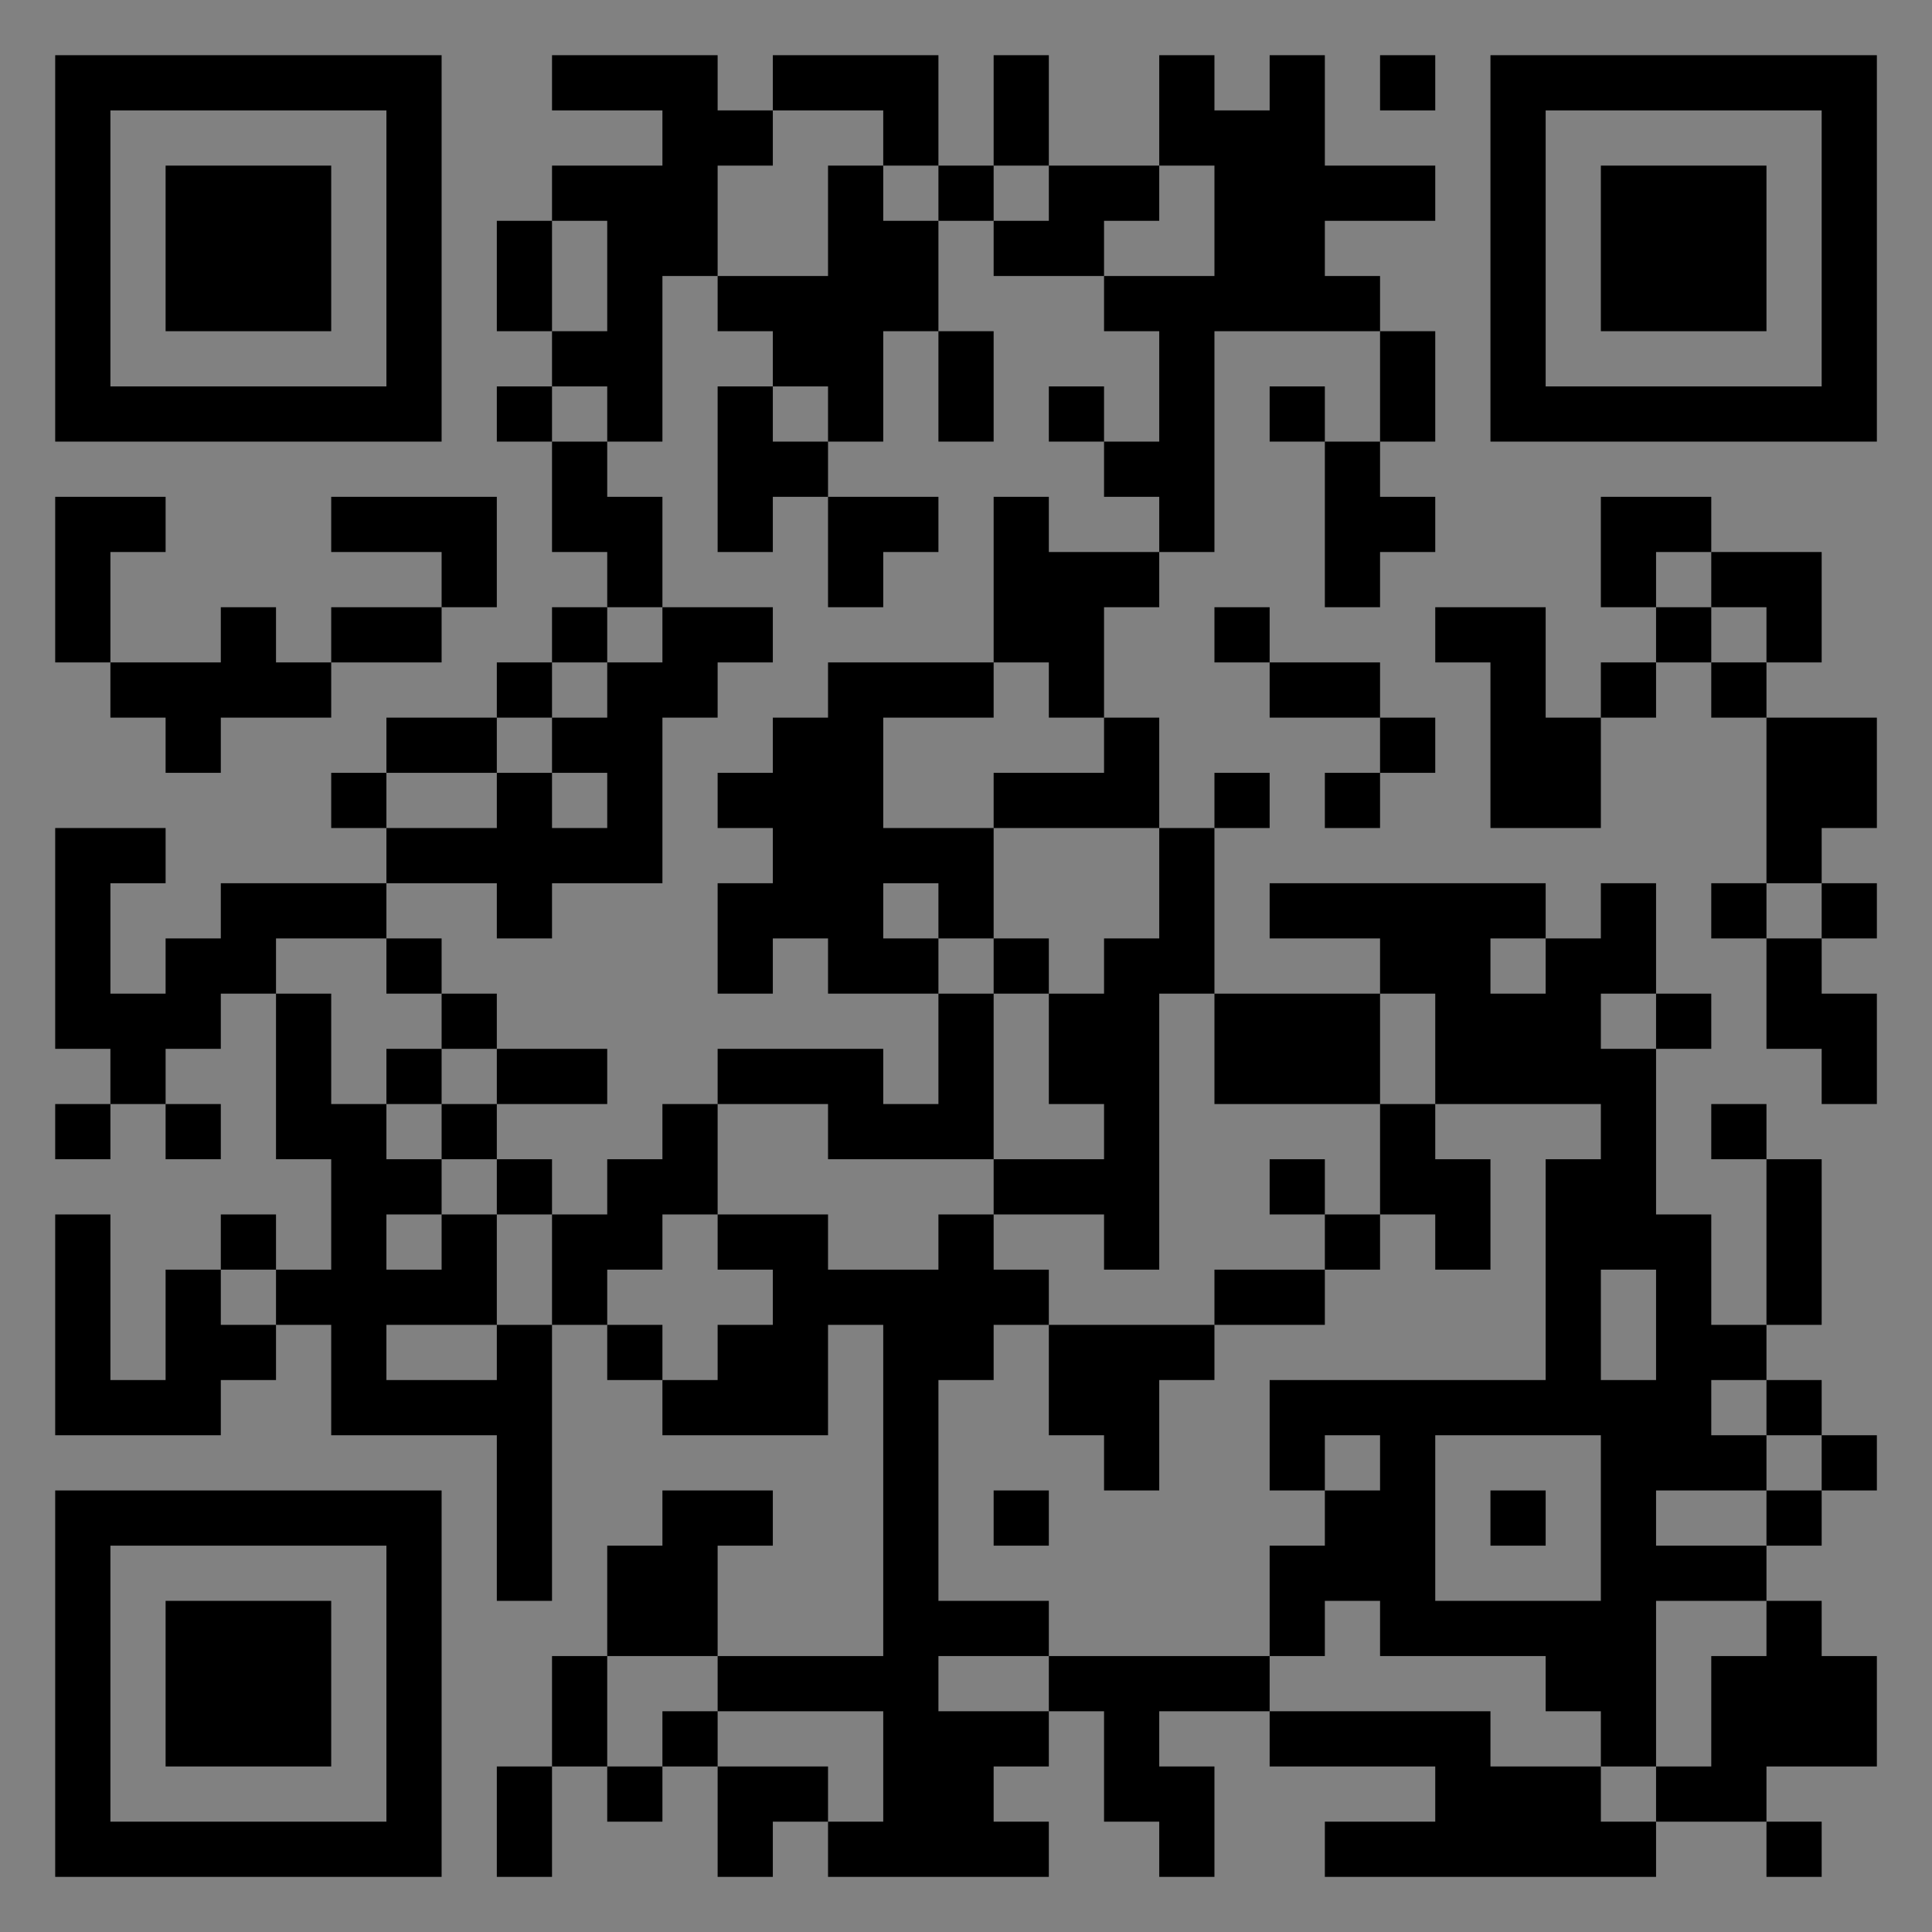 <?xml version="1.0" encoding="UTF-8"?>
<svg xmlns="http://www.w3.org/2000/svg" version="1.1" width="400" height="400" viewBox="0 0 400 400"><rect x="0" y="0" width="400" height="400" fill="#808080" stroke="none"/><rect x="0" y="0" width="400" height="400" fill="#ffffff" fill-opacity="0.01"/><g transform="scale(11.429)"><g transform="translate(1.000,1.000)"><path fill-rule="evenodd" d="M9 0L9 1L11 1L11 2L9 2L9 3L8 3L8 5L9 5L9 6L8 6L8 7L9 7L9 9L10 9L10 10L9 10L9 11L8 11L8 12L6 12L6 13L5 13L5 14L6 14L6 15L3 15L3 16L2 16L2 17L1 17L1 15L2 15L2 14L0 14L0 18L1 18L1 19L0 19L0 20L1 20L1 19L2 19L2 20L3 20L3 19L2 19L2 18L3 18L3 17L4 17L4 20L5 20L5 22L4 22L4 21L3 21L3 22L2 22L2 24L1 24L1 21L0 21L0 25L3 25L3 24L4 24L4 23L5 23L5 25L8 25L8 28L9 28L9 23L10 23L10 24L11 24L11 25L14 25L14 23L15 23L15 29L12 29L12 27L13 27L13 26L11 26L11 27L10 27L10 29L9 29L9 31L8 31L8 33L9 33L9 31L10 31L10 32L11 32L11 31L12 31L12 33L13 33L13 32L14 32L14 33L18 33L18 32L17 32L17 31L18 31L18 30L19 30L19 32L20 32L20 33L21 33L21 31L20 31L20 30L22 30L22 31L25 31L25 32L23 32L23 33L29 33L29 32L31 32L31 33L32 33L32 32L31 32L31 31L33 31L33 29L32 29L32 28L31 28L31 27L32 27L32 26L33 26L33 25L32 25L32 24L31 24L31 23L32 23L32 20L31 20L31 19L30 19L30 20L31 20L31 23L30 23L30 21L29 21L29 18L30 18L30 17L29 17L29 15L28 15L28 16L27 16L27 15L22 15L22 16L24 16L24 17L21 17L21 14L22 14L22 13L21 13L21 14L20 14L20 12L19 12L19 10L20 10L20 9L21 9L21 5L24 5L24 7L23 7L23 6L22 6L22 7L23 7L23 10L24 10L24 9L25 9L25 8L24 8L24 7L25 7L25 5L24 5L24 4L23 4L23 3L25 3L25 2L23 2L23 0L22 0L22 1L21 1L21 0L20 0L20 2L18 2L18 0L17 0L17 2L16 2L16 0L13 0L13 1L12 1L12 0ZM24 0L24 1L25 1L25 0ZM13 1L13 2L12 2L12 4L11 4L11 7L10 7L10 6L9 6L9 7L10 7L10 8L11 8L11 10L10 10L10 11L9 11L9 12L8 12L8 13L6 13L6 14L8 14L8 13L9 13L9 14L10 14L10 13L9 13L9 12L10 12L10 11L11 11L11 10L13 10L13 11L12 11L12 12L11 12L11 15L9 15L9 16L8 16L8 15L6 15L6 16L4 16L4 17L5 17L5 19L6 19L6 20L7 20L7 21L6 21L6 22L7 22L7 21L8 21L8 23L6 23L6 24L8 24L8 23L9 23L9 21L10 21L10 20L11 20L11 19L12 19L12 21L11 21L11 22L10 22L10 23L11 23L11 24L12 24L12 23L13 23L13 22L12 22L12 21L14 21L14 22L16 22L16 21L17 21L17 22L18 22L18 23L17 23L17 24L16 24L16 28L18 28L18 29L16 29L16 30L18 30L18 29L22 29L22 30L26 30L26 31L28 31L28 32L29 32L29 31L30 31L30 29L31 29L31 28L29 28L29 31L28 31L28 30L27 30L27 29L24 29L24 28L23 28L23 29L22 29L22 27L23 27L23 26L24 26L24 25L23 25L23 26L22 26L22 24L27 24L27 20L28 20L28 19L25 19L25 17L24 17L24 19L21 19L21 17L20 17L20 22L19 22L19 21L17 21L17 20L19 20L19 19L18 19L18 17L19 17L19 16L20 16L20 14L17 14L17 13L19 13L19 12L18 12L18 11L17 11L17 8L18 8L18 9L20 9L20 8L19 8L19 7L20 7L20 5L19 5L19 4L21 4L21 2L20 2L20 3L19 3L19 4L17 4L17 3L18 3L18 2L17 2L17 3L16 3L16 2L15 2L15 1ZM14 2L14 4L12 4L12 5L13 5L13 6L12 6L12 9L13 9L13 8L14 8L14 10L15 10L15 9L16 9L16 8L14 8L14 7L15 7L15 5L16 5L16 7L17 7L17 5L16 5L16 3L15 3L15 2ZM9 3L9 5L10 5L10 3ZM13 6L13 7L14 7L14 6ZM18 6L18 7L19 7L19 6ZM0 8L0 11L1 11L1 12L2 12L2 13L3 13L3 12L5 12L5 11L7 11L7 10L8 10L8 8L5 8L5 9L7 9L7 10L5 10L5 11L4 11L4 10L3 10L3 11L1 11L1 9L2 9L2 8ZM28 8L28 10L29 10L29 11L28 11L28 12L27 12L27 10L25 10L25 11L26 11L26 14L28 14L28 12L29 12L29 11L30 11L30 12L31 12L31 15L30 15L30 16L31 16L31 18L32 18L32 19L33 19L33 17L32 17L32 16L33 16L33 15L32 15L32 14L33 14L33 12L31 12L31 11L32 11L32 9L30 9L30 8ZM29 9L29 10L30 10L30 11L31 11L31 10L30 10L30 9ZM21 10L21 11L22 11L22 12L24 12L24 13L23 13L23 14L24 14L24 13L25 13L25 12L24 12L24 11L22 11L22 10ZM14 11L14 12L13 12L13 13L12 13L12 14L13 14L13 15L12 15L12 17L13 17L13 16L14 16L14 17L16 17L16 19L15 19L15 18L12 18L12 19L14 19L14 20L17 20L17 17L18 17L18 16L17 16L17 14L15 14L15 12L17 12L17 11ZM15 15L15 16L16 16L16 17L17 17L17 16L16 16L16 15ZM31 15L31 16L32 16L32 15ZM6 16L6 17L7 17L7 18L6 18L6 19L7 19L7 20L8 20L8 21L9 21L9 20L8 20L8 19L10 19L10 18L8 18L8 17L7 17L7 16ZM26 16L26 17L27 17L27 16ZM28 17L28 18L29 18L29 17ZM7 18L7 19L8 19L8 18ZM24 19L24 21L23 21L23 20L22 20L22 21L23 21L23 22L21 22L21 23L18 23L18 25L19 25L19 26L20 26L20 24L21 24L21 23L23 23L23 22L24 22L24 21L25 21L25 22L26 22L26 20L25 20L25 19ZM3 22L3 23L4 23L4 22ZM28 22L28 24L29 24L29 22ZM30 24L30 25L31 25L31 26L29 26L29 27L31 27L31 26L32 26L32 25L31 25L31 24ZM25 25L25 28L28 28L28 25ZM17 26L17 27L18 27L18 26ZM26 26L26 27L27 27L27 26ZM10 29L10 31L11 31L11 30L12 30L12 31L14 31L14 32L15 32L15 30L12 30L12 29ZM0 0L0 7L7 7L7 0ZM1 1L1 6L6 6L6 1ZM2 2L2 5L5 5L5 2ZM33 0L26 0L26 7L33 7ZM32 1L27 1L27 6L32 6ZM31 2L28 2L28 5L31 5ZM0 33L7 33L7 26L0 26ZM1 32L6 32L6 27L1 27ZM2 31L5 31L5 28L2 28Z" fill="#000000"/></g></g></svg>

